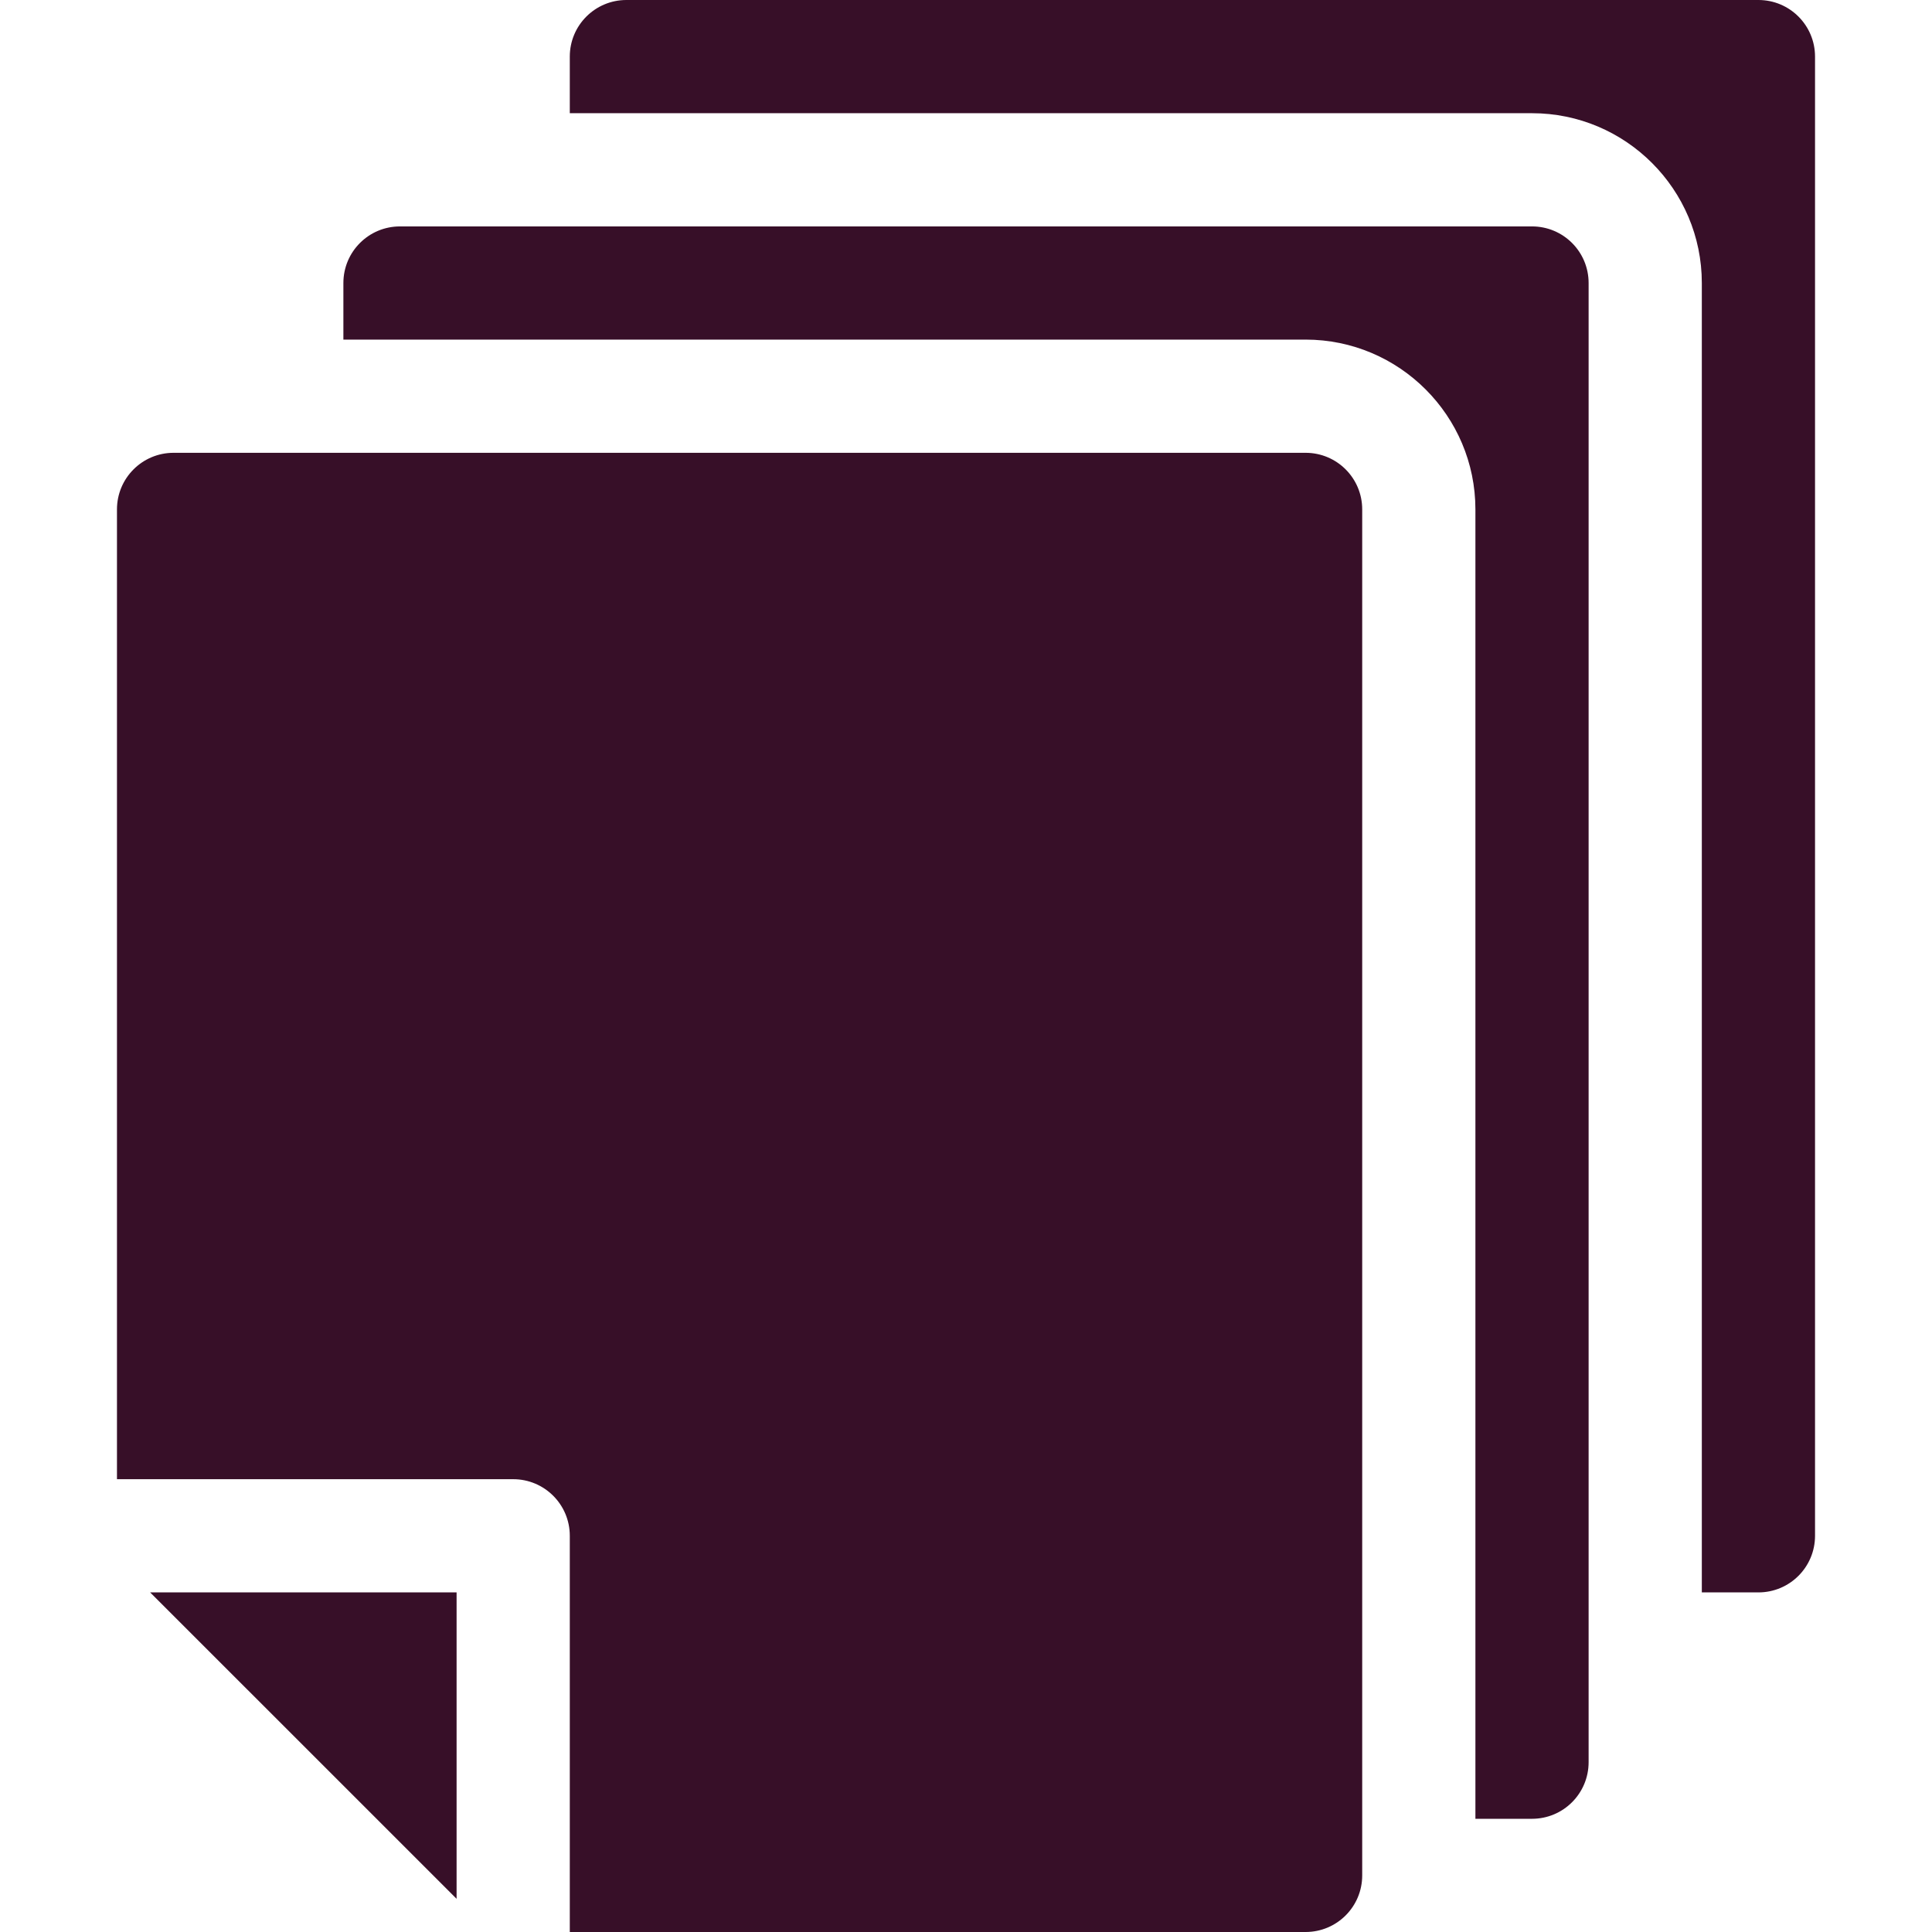 <svg width="94" height="94" viewBox="0 0 94 94" fill="none" xmlns="http://www.w3.org/2000/svg">
<path d="M74.539 11.016H19.461C17.939 11.016 16.707 12.247 16.707 13.77V16.523H63.523C68.079 16.523 71.785 20.23 71.785 24.785V88.492H74.539C76.061 88.492 77.293 87.26 77.293 85.738V13.77C77.293 12.247 76.061 11.016 74.539 11.016Z" fill="#370F28"/>
<path d="M85.555 0H30.477C28.954 0 27.723 1.232 27.723 2.754V5.508H74.539C79.095 5.508 82.801 9.214 82.801 13.77V77.477H85.555C87.077 77.477 88.309 76.245 88.309 74.723V2.754C88.309 1.232 87.077 0 85.555 0Z" fill="#370F28"/>
<path d="M7.305 77.477L22.215 92.386V77.477H7.305Z" fill="#370F28"/>
<path d="M63.523 22.031H8.445C6.923 22.031 5.691 23.263 5.691 24.785V71.969H24.969C26.49 71.969 27.723 73.201 27.723 74.723V94H63.523C65.046 94 66.277 92.768 66.277 91.246V24.785C66.277 23.263 65.046 22.031 63.523 22.031Z" fill="#370F28"/>
</svg>
